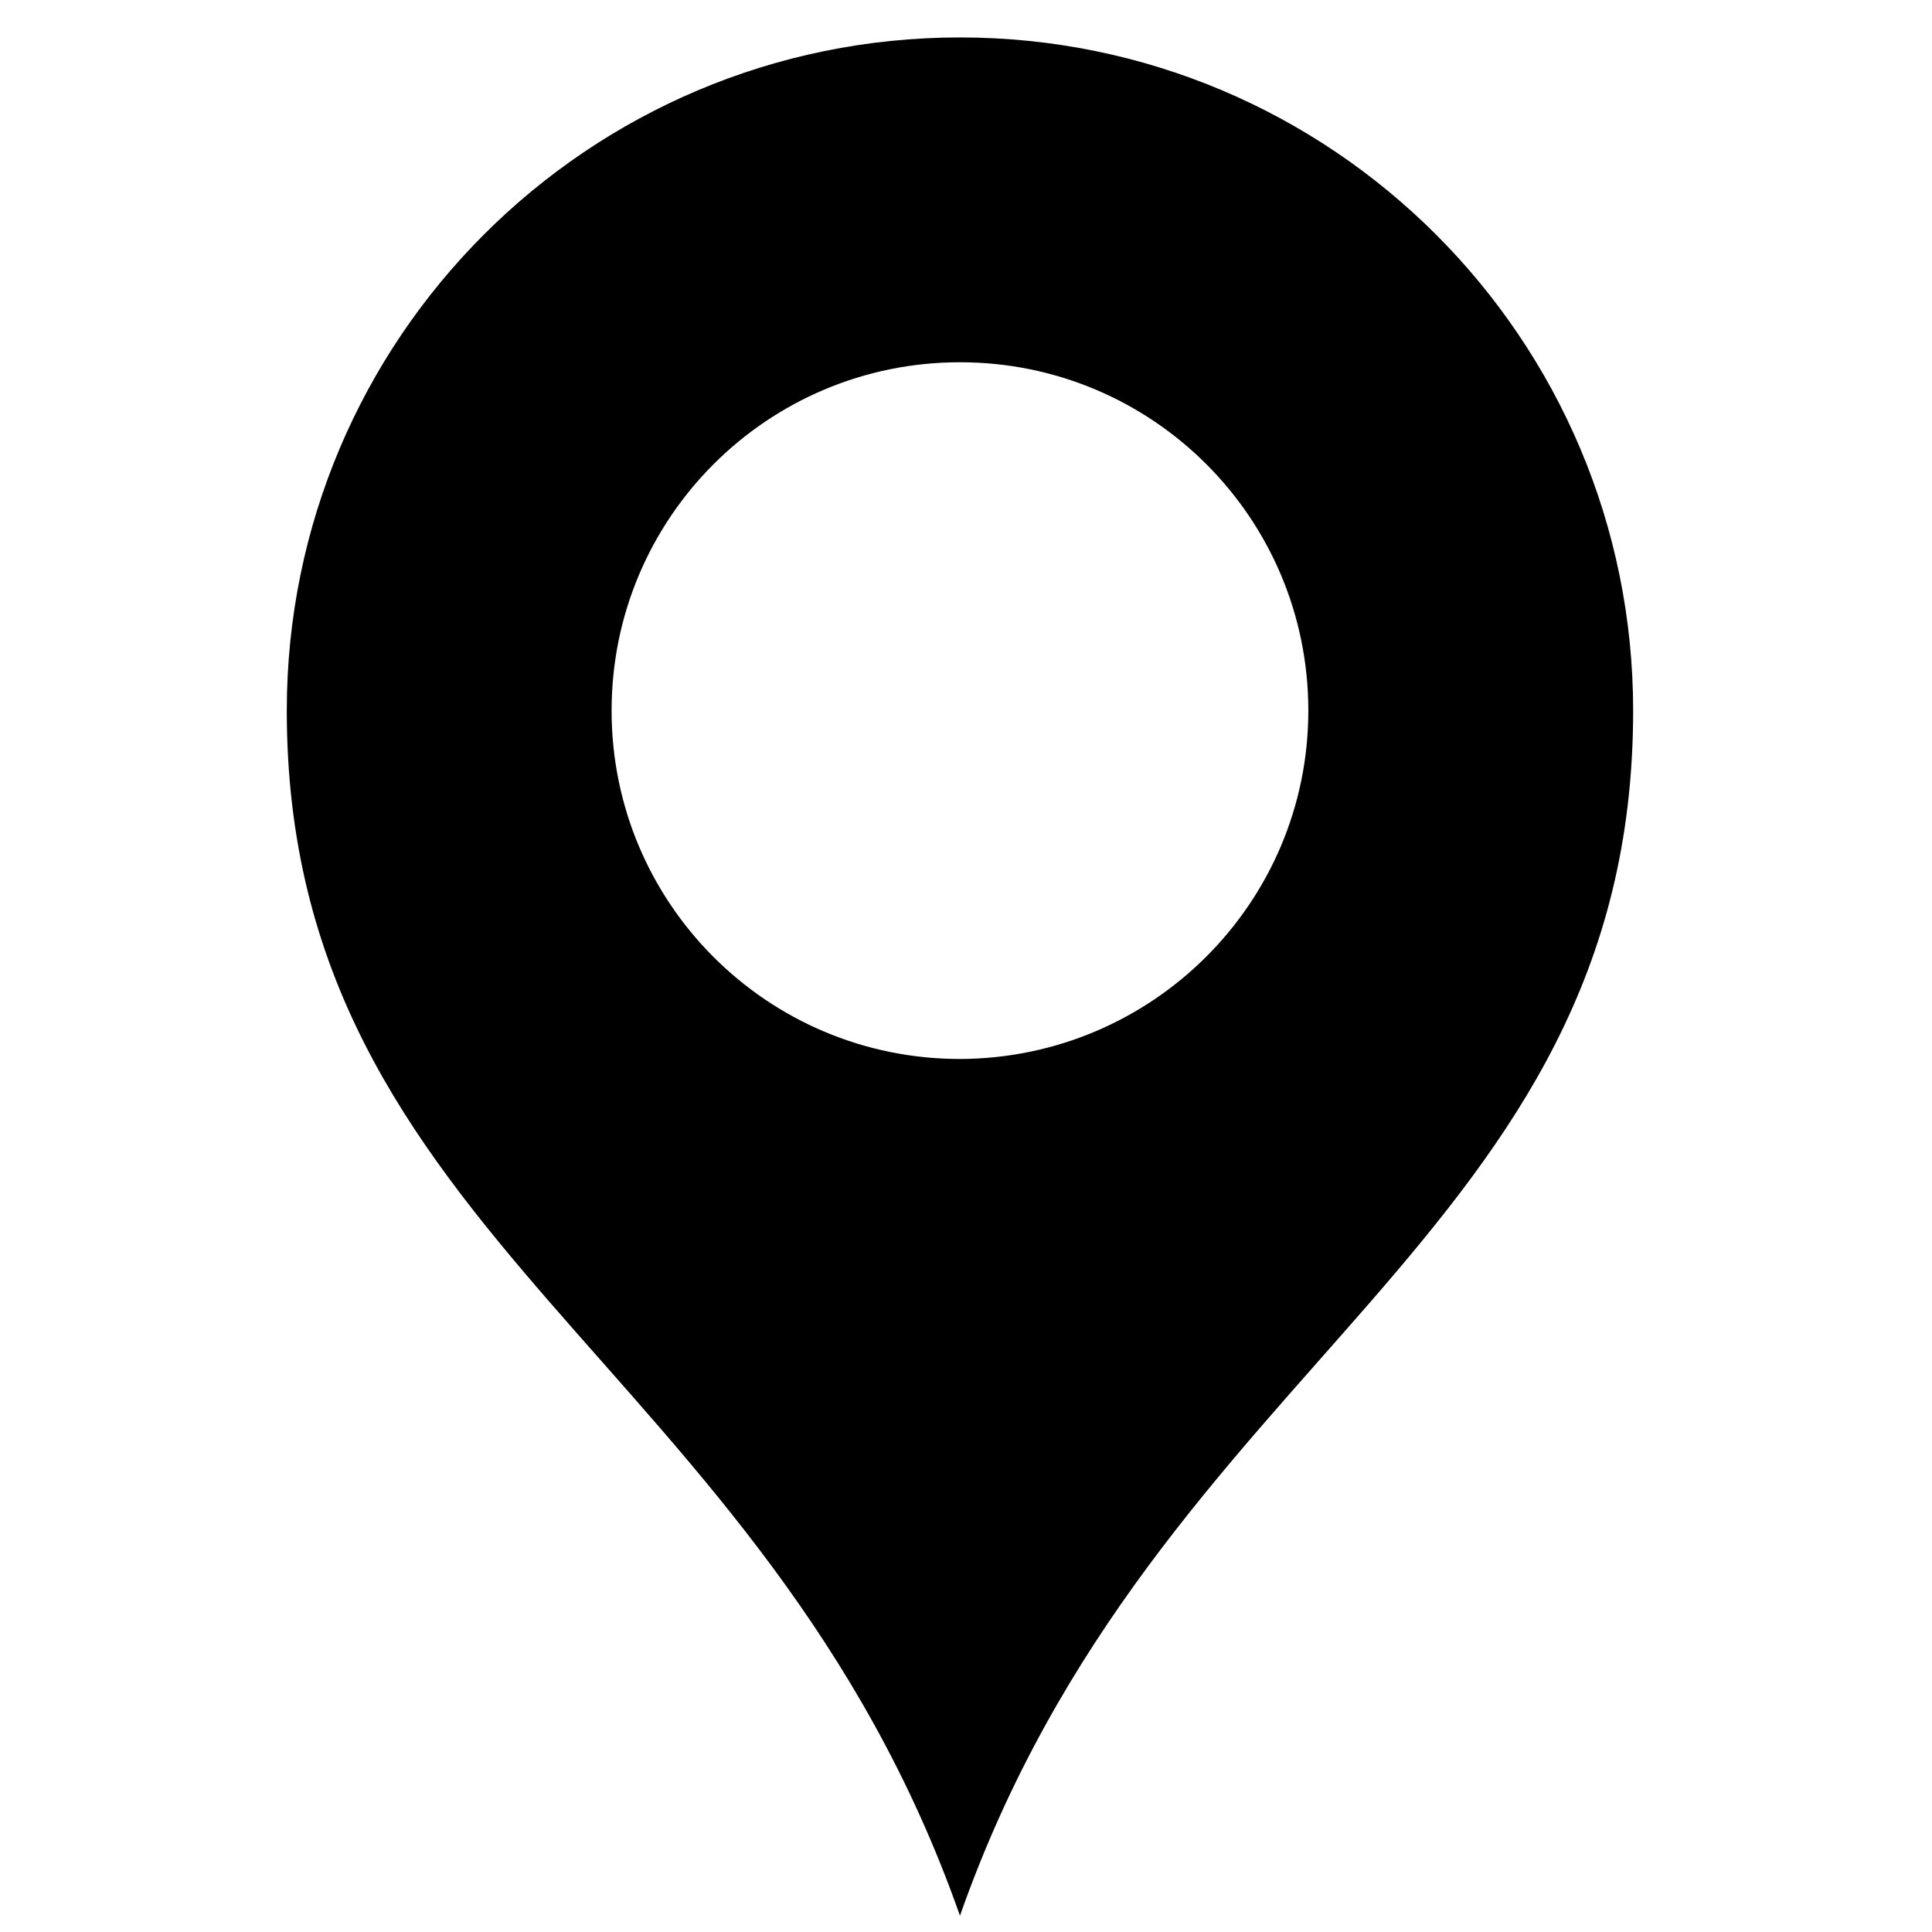 <?xml version="1.0" encoding="UTF-8"?> <svg xmlns="http://www.w3.org/2000/svg" id="Calque_1" version="1.1" viewBox="0 0 32 32"><g id="Groupe_57"><path id="Tracé_40" d="M15.9.62C9.74.62,4.75,5.61,4.75,11.77c0,0,0,0,0,0,0,8.75,7.91,10.74,11.15,19.96,3.24-9.22,11.15-11.21,11.15-19.96,0-6.16-4.99-11.15-11.15-11.15,0,0,0,0,0,0M15.9,17.54c-3.19,0-5.77-2.58-5.77-5.77s2.58-5.77,5.77-5.77c3.19,0,5.77,2.58,5.77,5.77h0c0,3.18-2.58,5.76-5.77,5.77"></path></g></svg> 